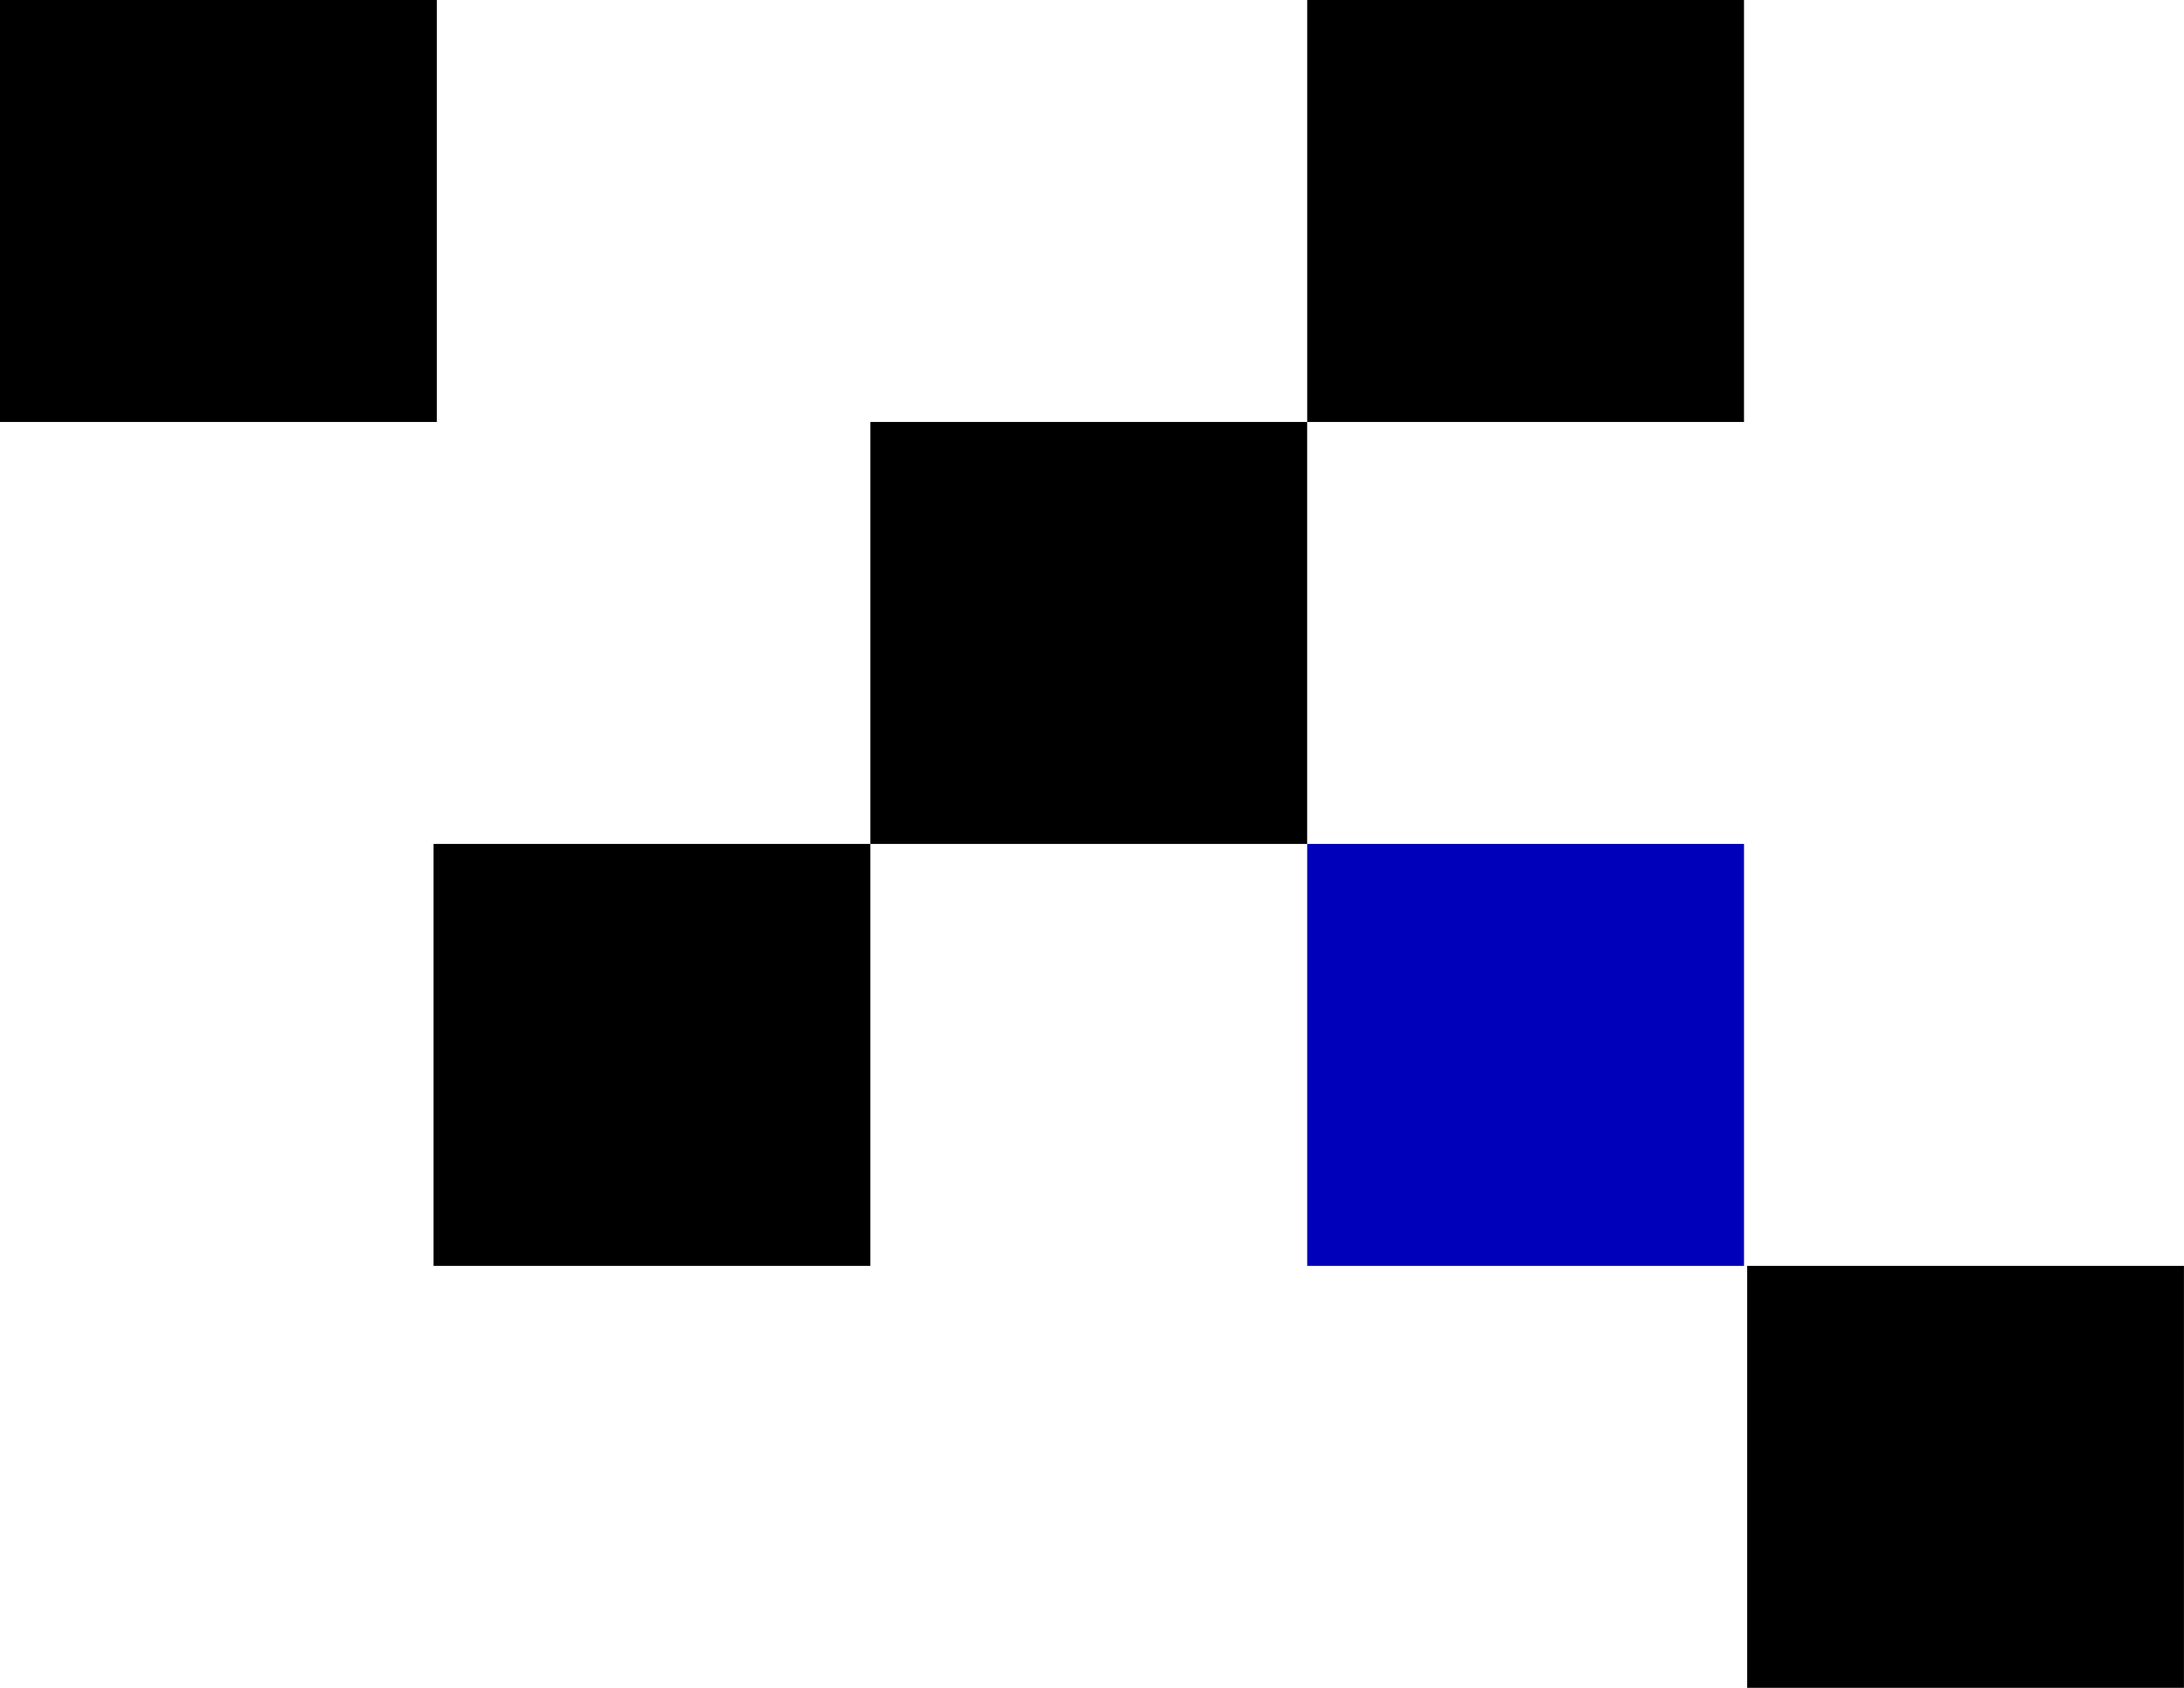 <svg width="88" height="68" viewBox="0 0 88 68" fill="none" xmlns="http://www.w3.org/2000/svg">
<rect x="52.672" y="34" width="17.6" height="17" fill="#0000BA"/>
<rect width="17.6" height="17" fill="black"/>
<rect x="52.672" width="17.6" height="17" fill="black"/>
<rect x="35.07" y="17" width="17.6" height="17" fill="black"/>
<rect x="17.469" y="34" width="17.6" height="17" fill="black"/>
<rect x="70.398" y="51" width="17.6" height="17" fill="black"/>
</svg>
